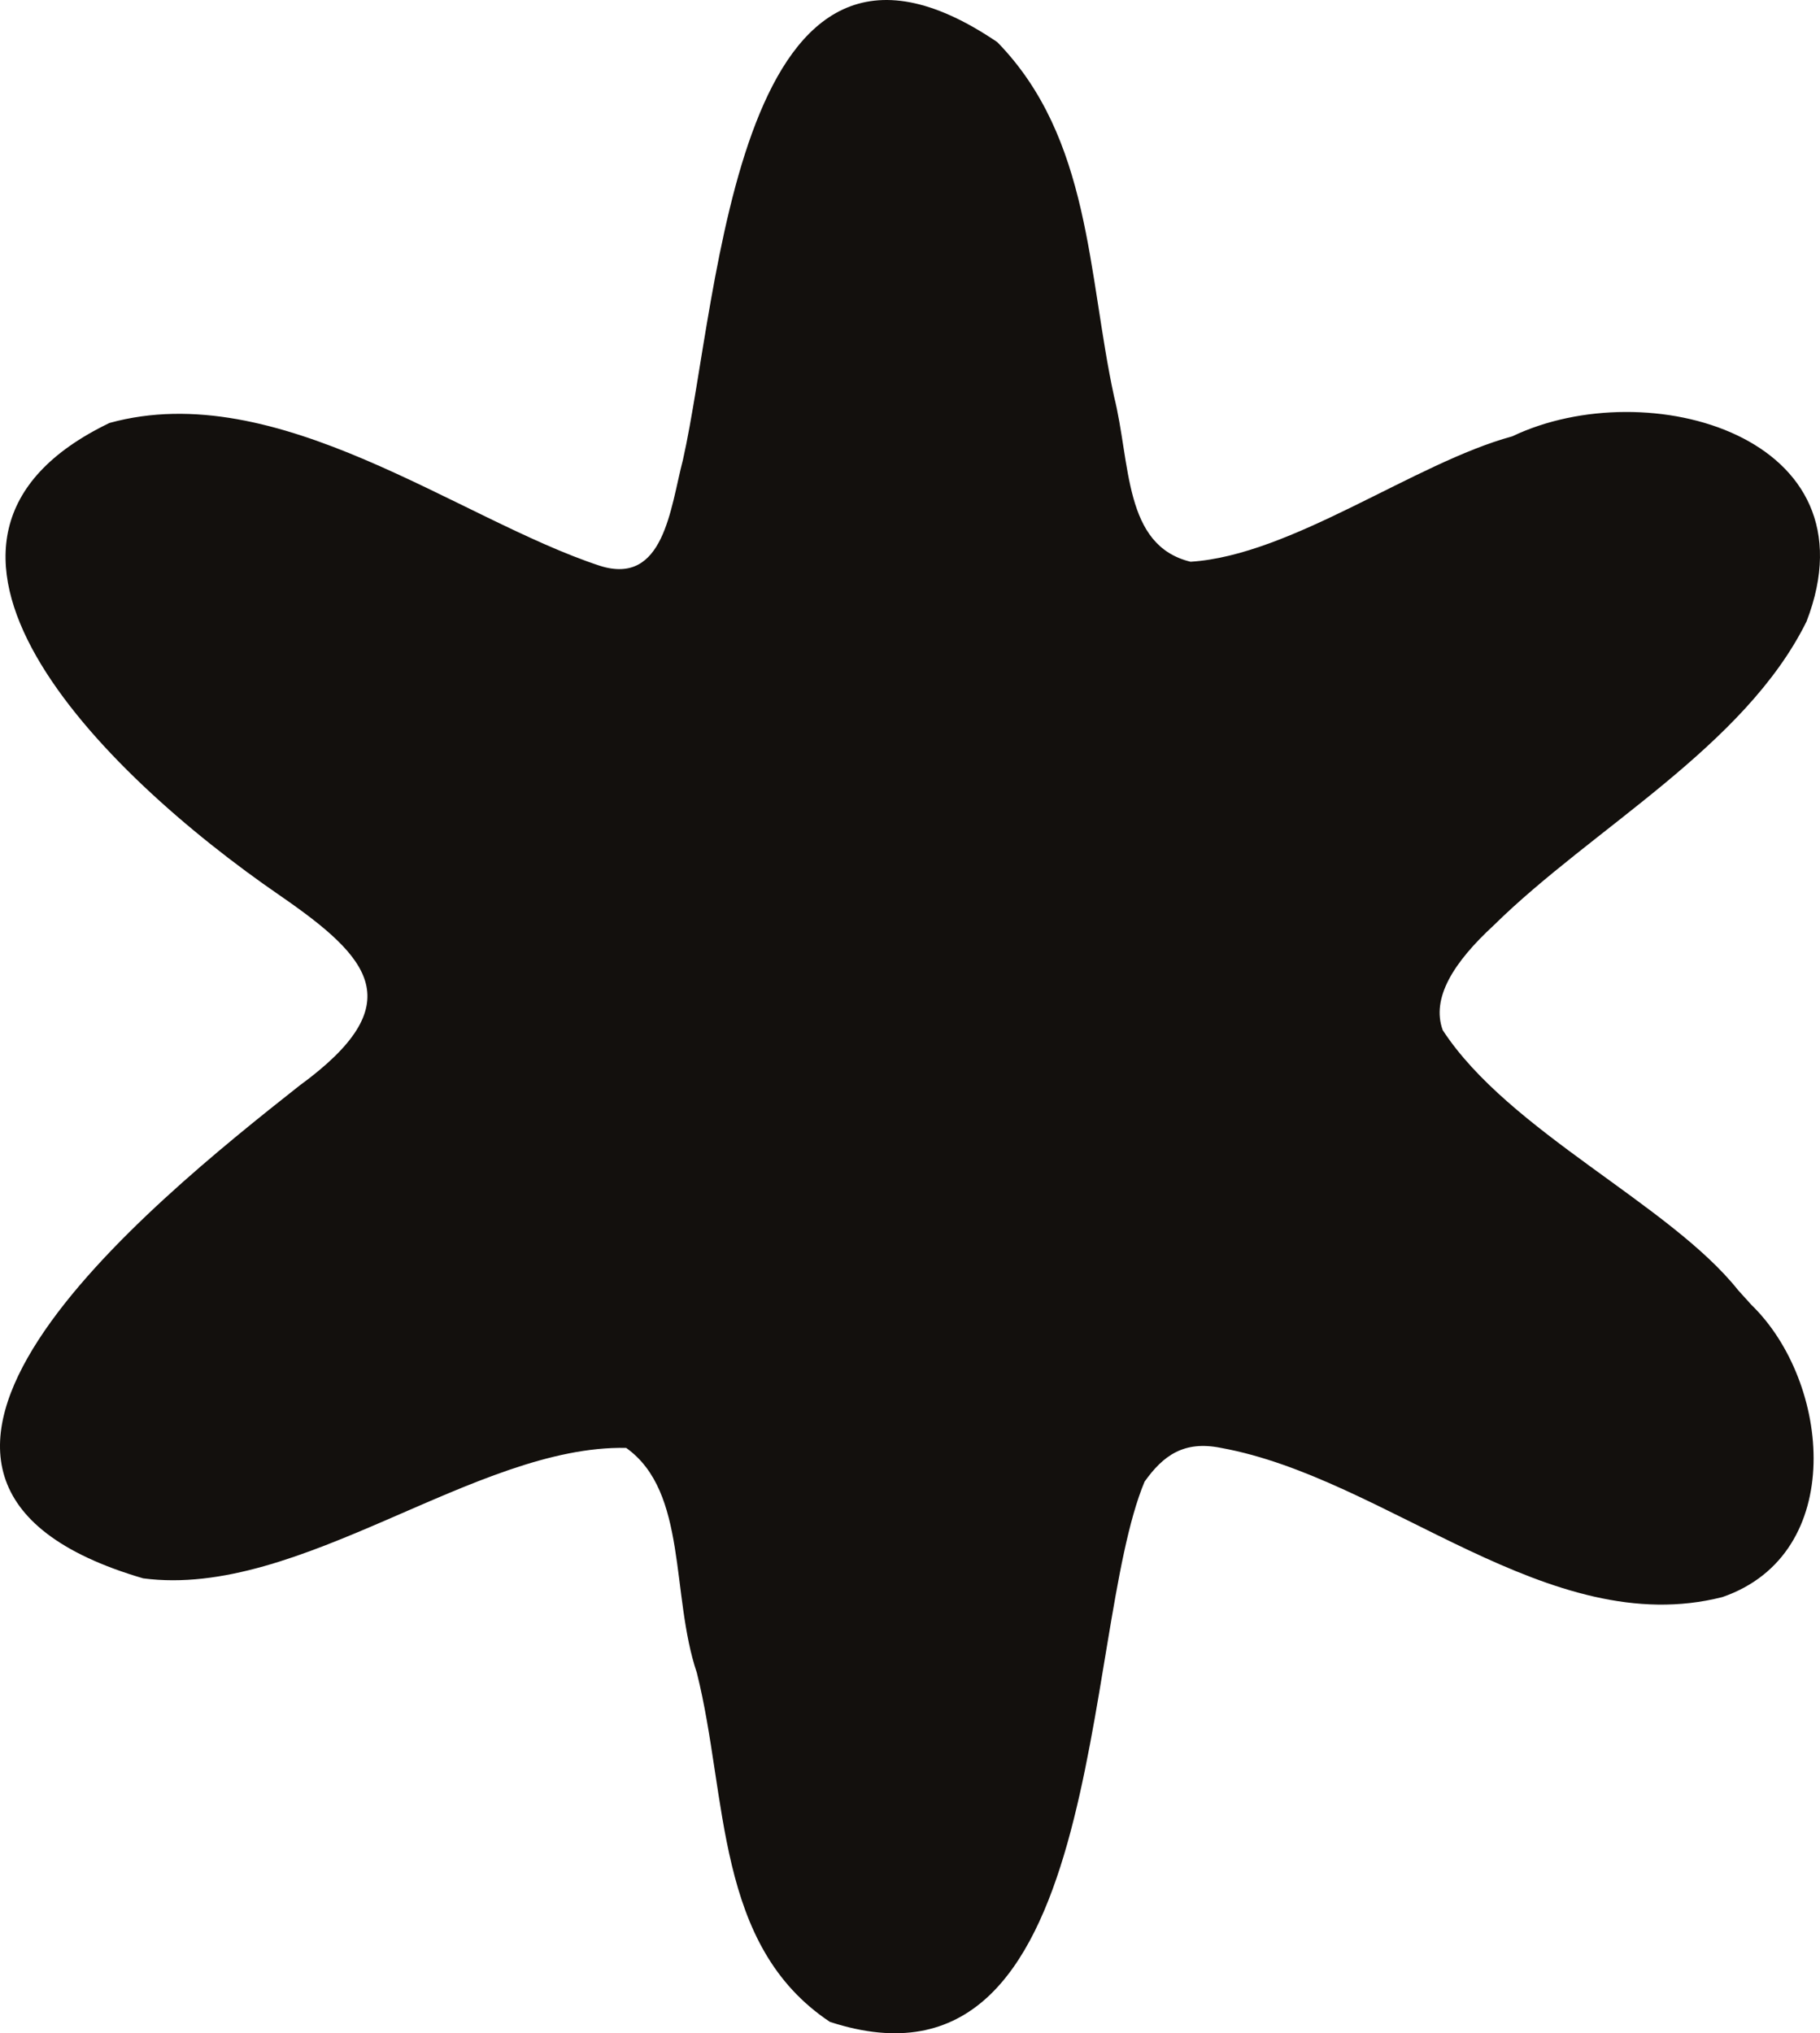 <svg viewBox="0 0 4029.72 4501" xmlns="http://www.w3.org/2000/svg" data-name="Capa 1" id="Capa_1">
  <defs>
    <style>
      .cls-1 {
        fill: #13100d;
      }
    </style>
  </defs>
  <path d="M3848.57,2856.18c-151.6-190.64-507.77-351.22-654.17-575.74-25.95-71.03,24.07-150.29,113.44-232.53,216.84-213.75,554.98-394.44,692.1-672.25,158.38-410.27-352.46-552.6-651.5-409.77-215.9,58.58-489.03,263.72-712.49,277.62-148.48-36.08-132.16-217.42-169.34-366.07-58.56-270.82-51.23-571.74-258.32-784.06-579.43-393.72-614.42,562.26-696.24,924.83-27.9,106.33-41.56,279.86-184.32,234.11-314.75-103.7-712.94-418.3-1085.19-316.09-535.13,257.57-23.07,771.18,377.88,1046.59,201.16,138.76,290.21,239.78,42.44,420.55-333.01,262.8-1090.82,872.45-345.92,1090.57,348.01,45.89,735.05-295.54,1069.49-288.74,136.64,97.11,98.2,324.79,156.44,497.64,69.16,276.01,39.41,603.13,294.68,772.94,615.46,201.11,554.45-856.91,696.68-1195.86,41.36-58.25,87.44-91.2,168.78-74.83,367.98,66.53,726.3,428.23,1110.61,330.31,276.81-95.49,239.76-476.49,64.45-646.63l-29.52-32.6Z" class="cls-1"></path>
</svg>